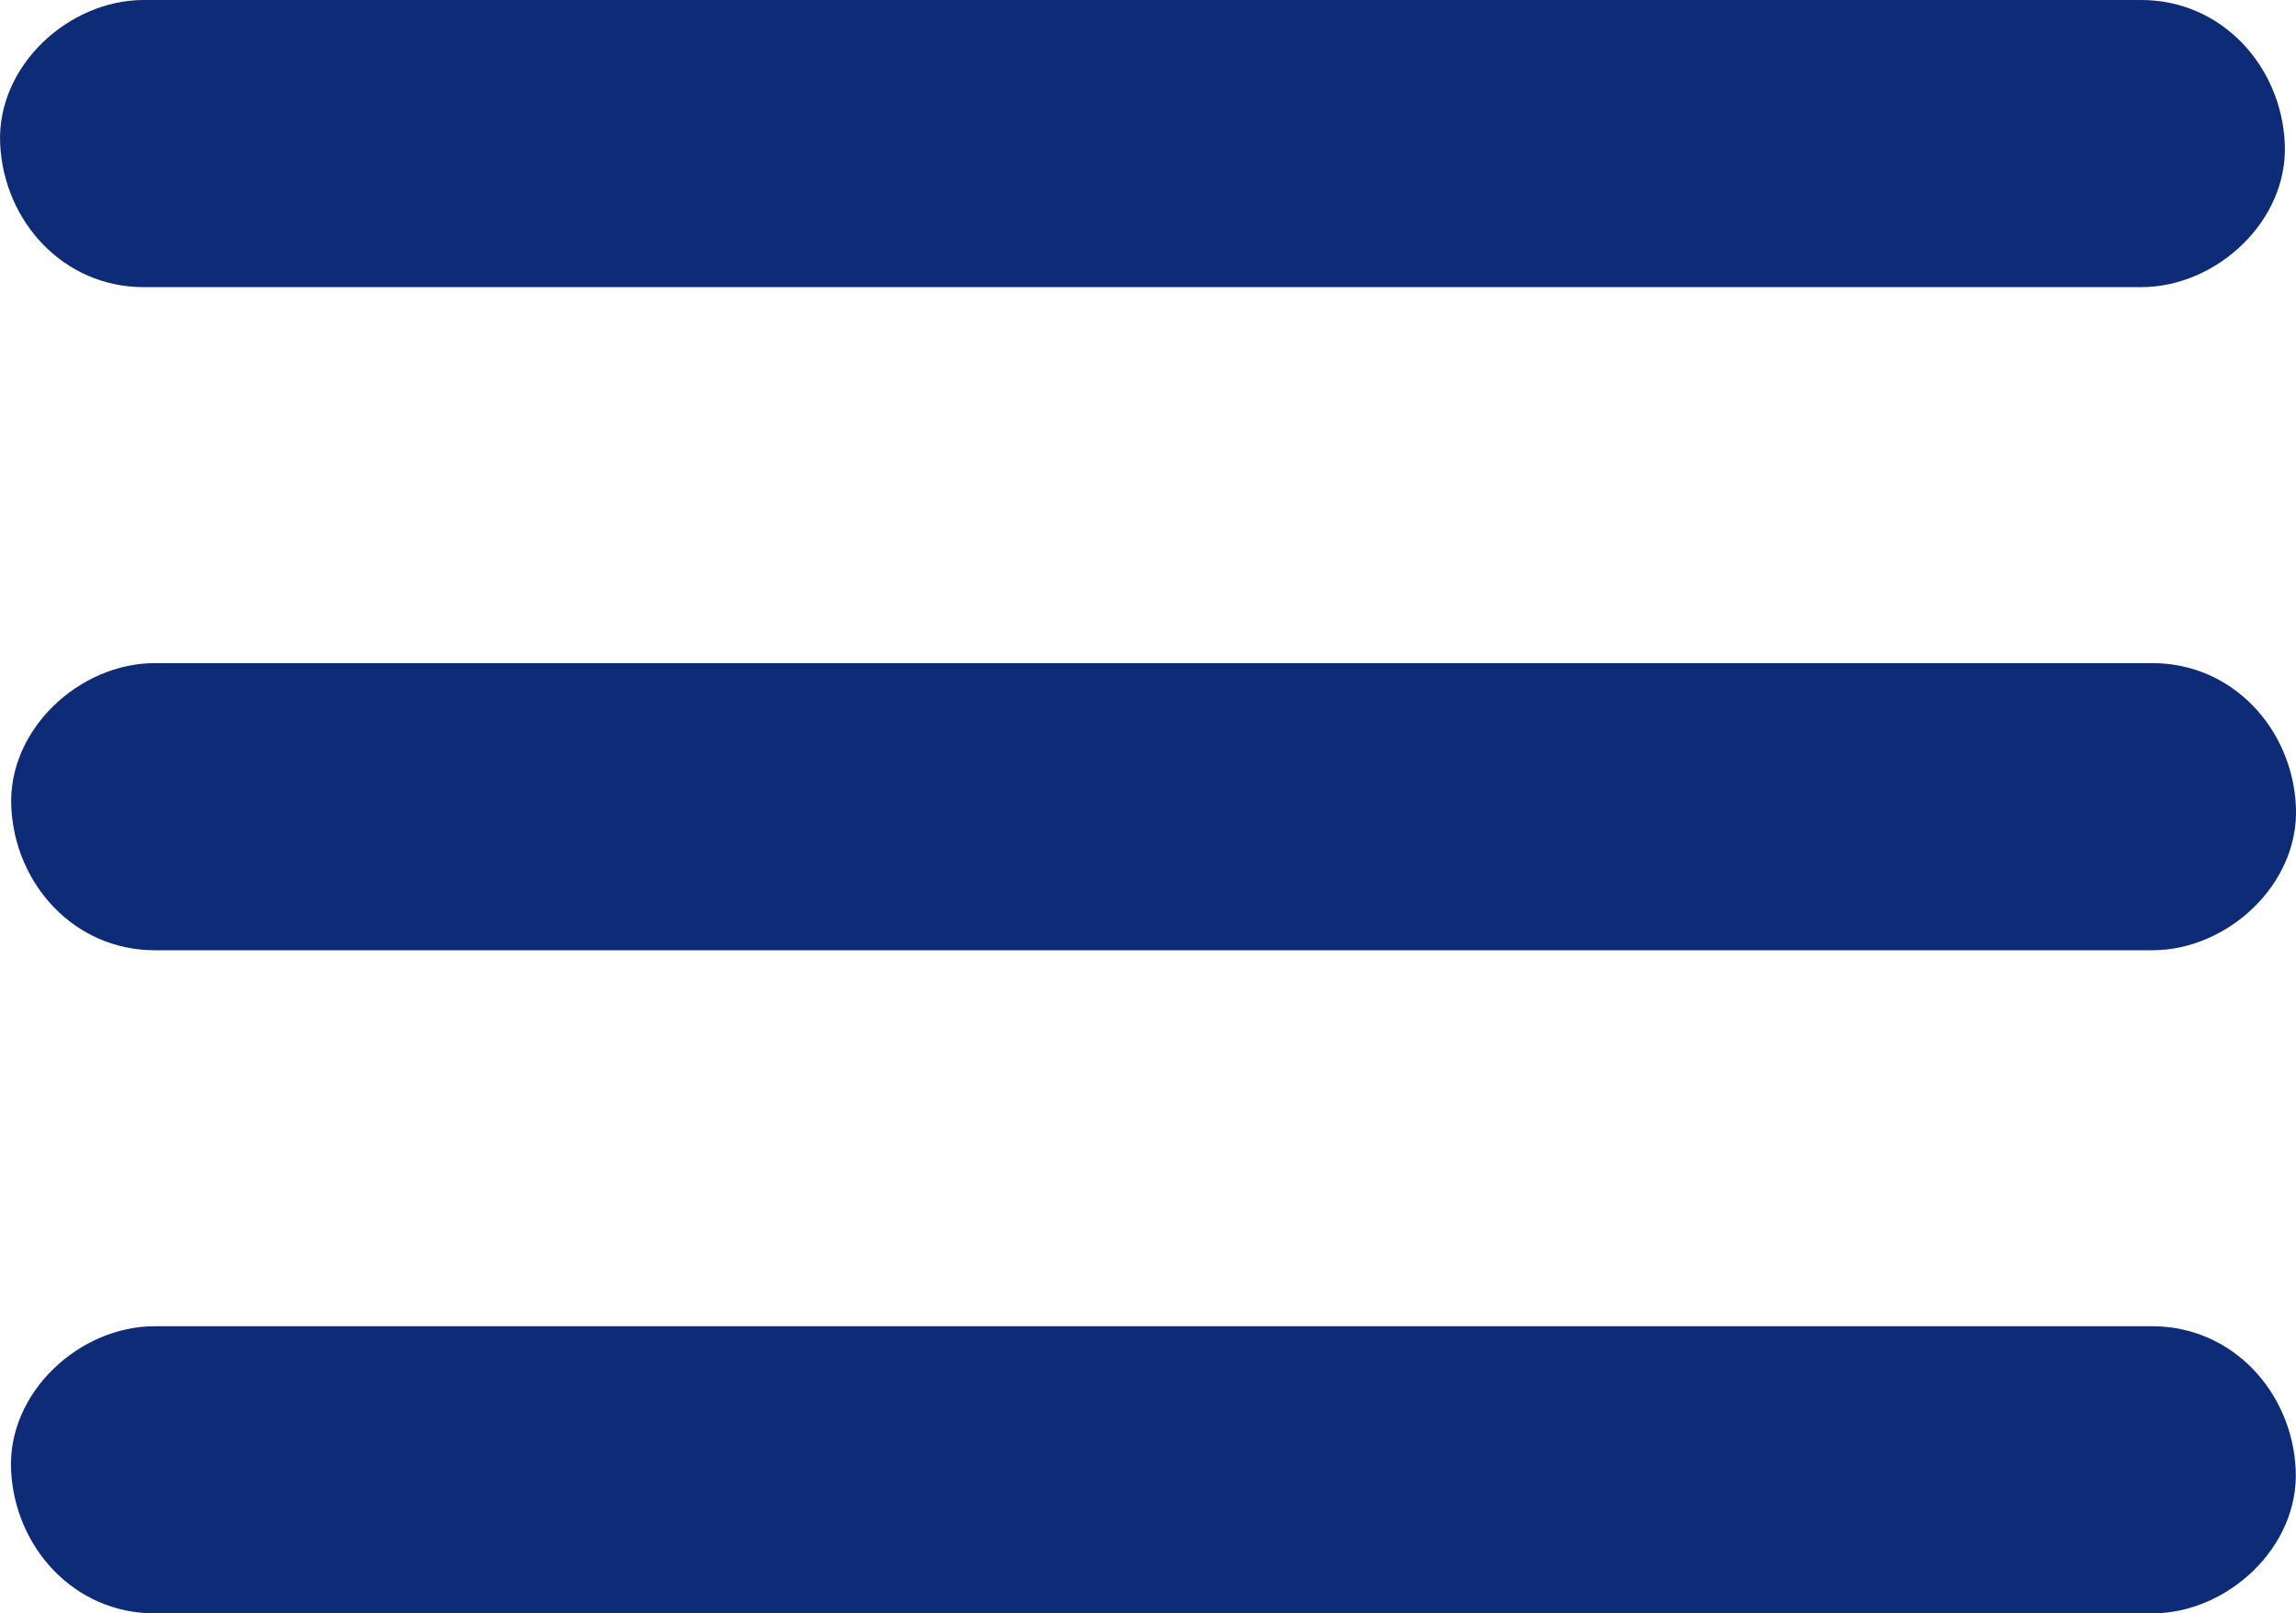 <?xml version="1.0" encoding="UTF-8"?>
<svg id="Capa_2" data-name="Capa 2" xmlns="http://www.w3.org/2000/svg" viewBox="0 0 323.9 227.56">
  <defs>
    <style>
      .cls-1 {
        fill: #0e2b78;
      }
    </style>
  </defs>
  <g id="Capa_1-2" data-name="Capa 1-2">
    <g>
      <path class="cls-1" d="M20.27,40.5h281.8c10.59,0,20.74-9.31,20.25-20.25S313.42,0,302.07,0H20.27C9.68,0-.47,9.31.02,20.25c.49,10.94,8.9,20.25,20.25,20.25h0Z"/>
      <path class="cls-1" d="M21.84,134.03h281.8c10.59,0,20.74-9.31,20.25-20.25s-8.9-20.25-20.25-20.25H21.84c-10.59,0-20.74,9.31-20.25,20.25.49,10.94,8.9,20.25,20.25,20.25h0Z"/>
      <path class="cls-1" d="M21.81,227.56h281.8c10.59,0,20.74-9.31,20.25-20.25s-8.9-20.25-20.25-20.25H21.81c-10.59,0-20.74,9.31-20.25,20.25.49,10.94,8.9,20.25,20.25,20.25h0Z"/>
    </g>
  </g>
</svg>